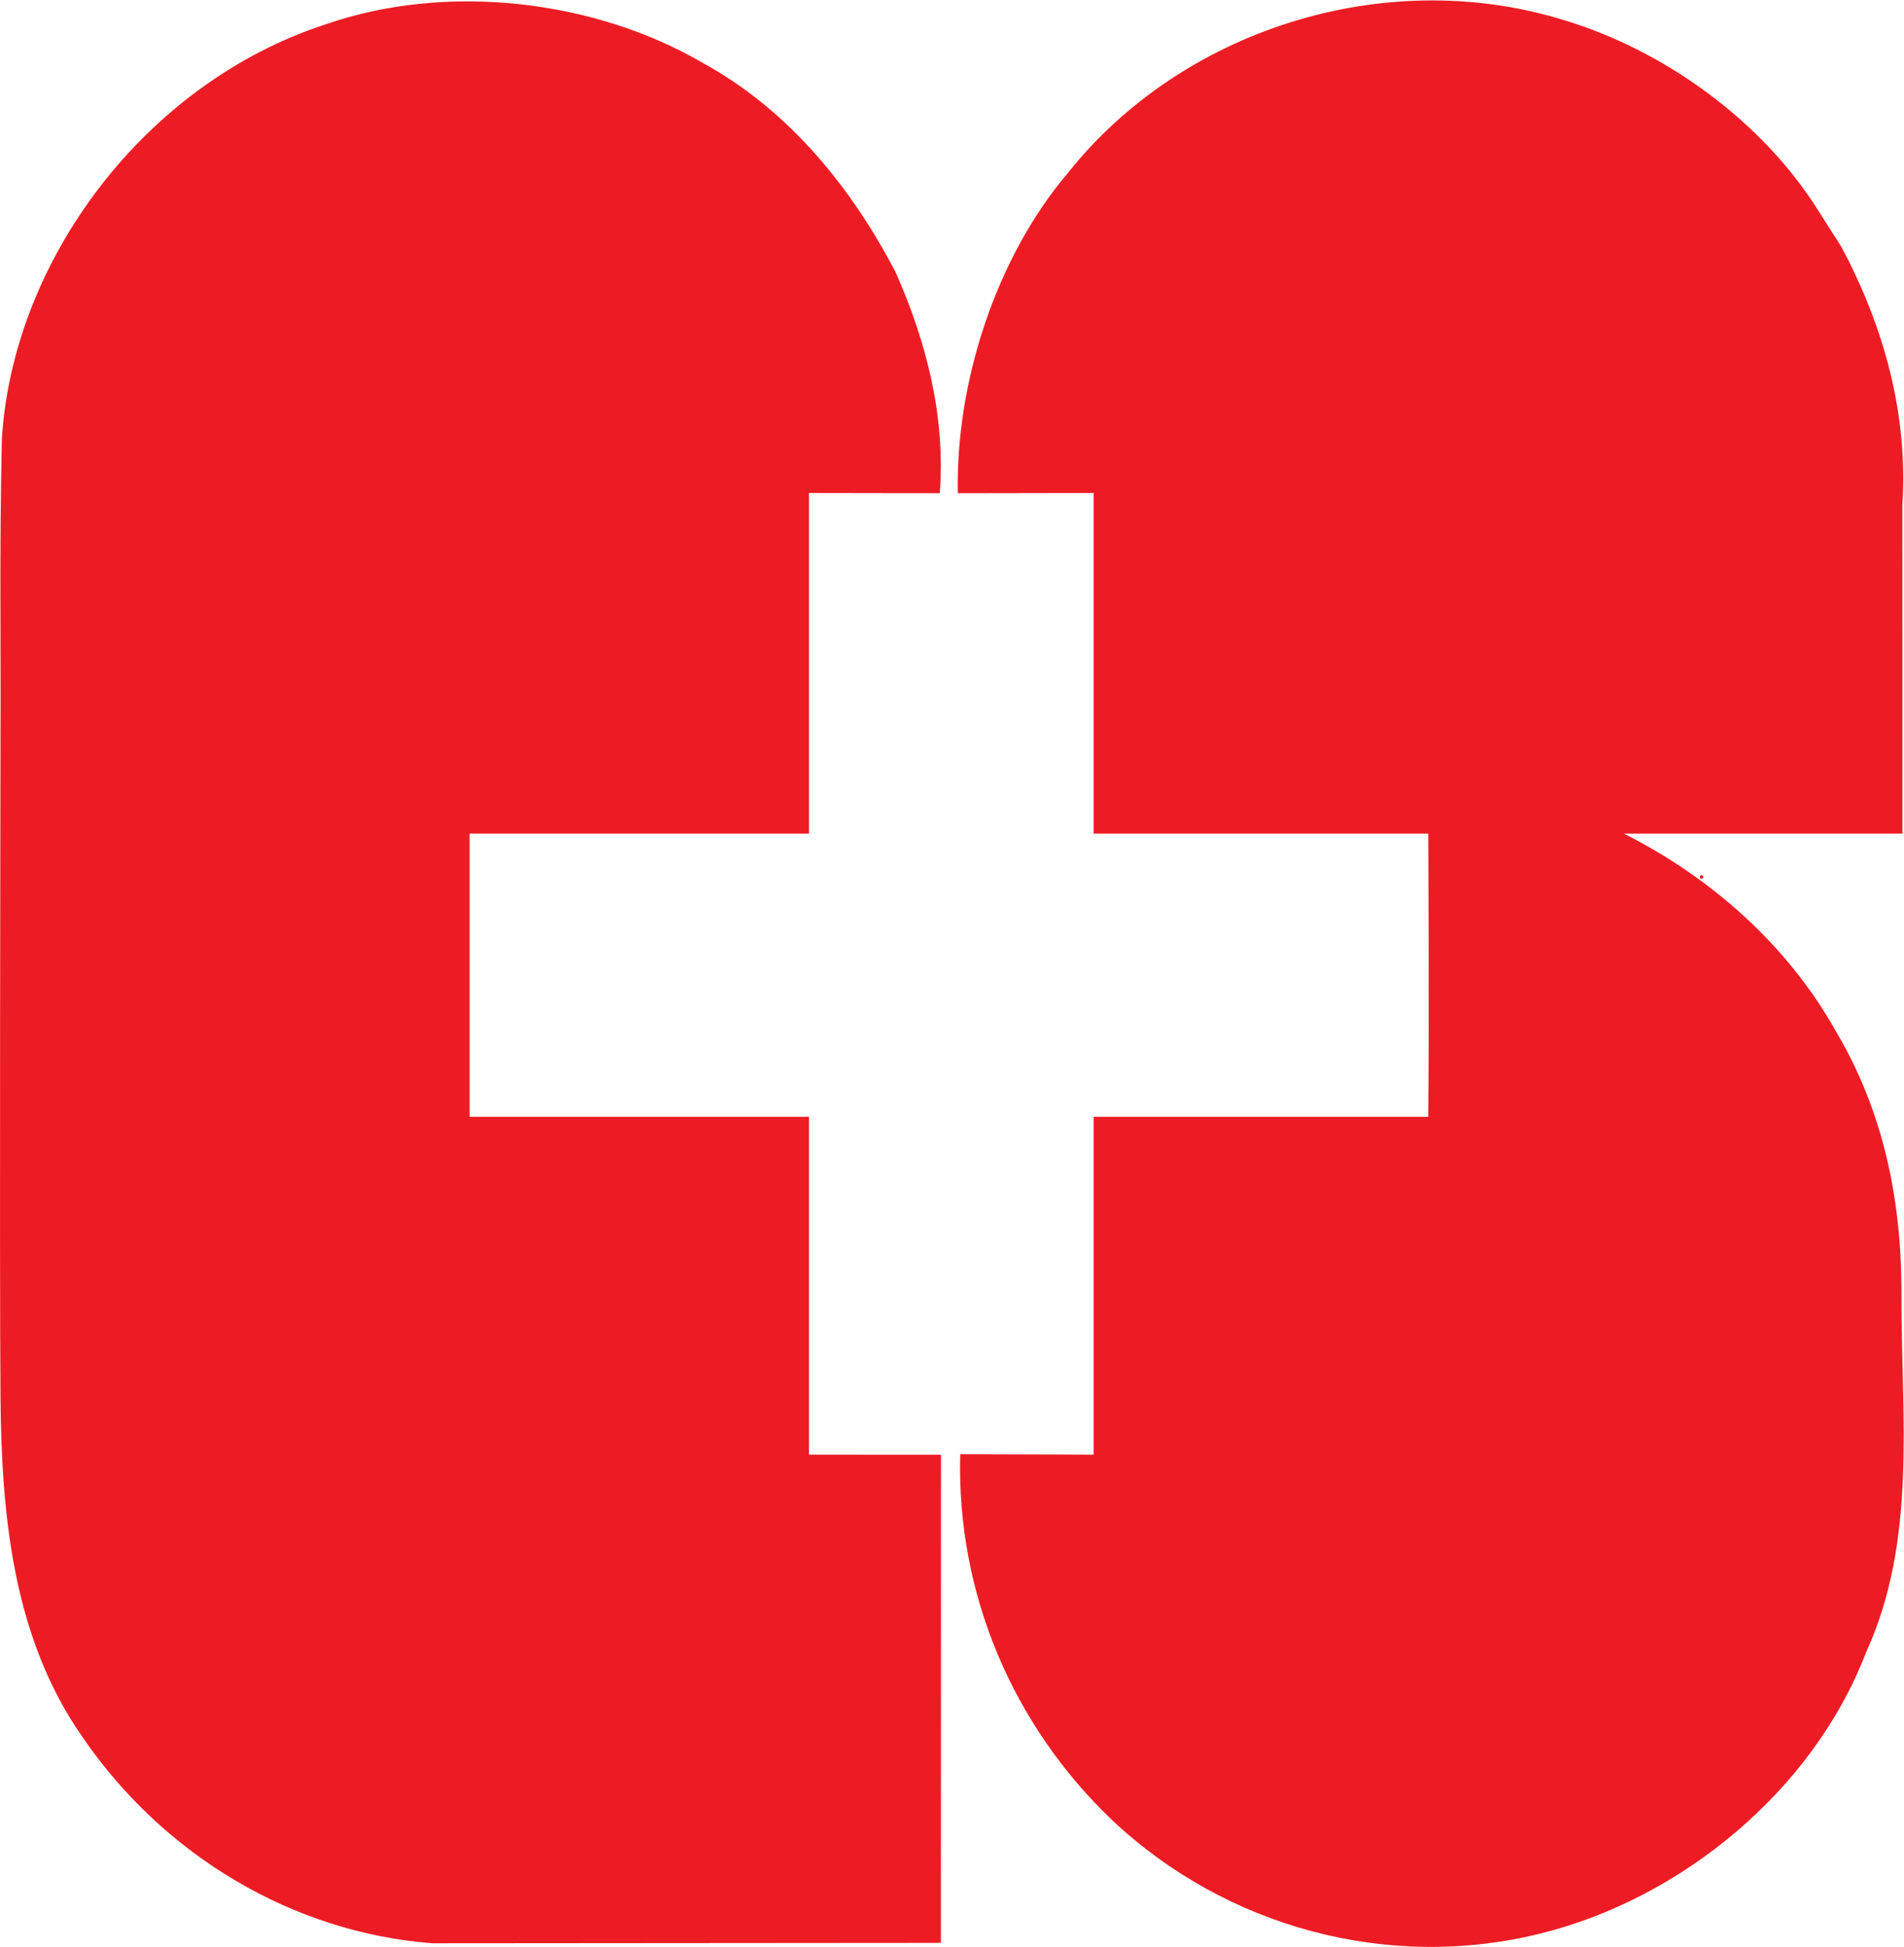 <?xml version="1.0" encoding="UTF-8" standalone="no"?>
<svg
   xmlns:dc="http://purl.org/dc/elements/1.1/"
   xmlns:cc="http://creativecommons.org/ns#"
   xmlns:rdf="http://www.w3.org/1999/02/22-rdf-syntax-ns#"
   xmlns:svg="http://www.w3.org/2000/svg"
   xmlns="http://www.w3.org/2000/svg"
   xmlns:sodipodi="http://sodipodi.sourceforge.net/DTD/sodipodi-0.dtd"
   xmlns:inkscape="http://www.inkscape.org/namespaces/inkscape"
   version="1.1"
   id="svg2"
   xml:space="preserve"
   width="79.907"
   height="81.693"
   viewBox="0 0 79.907 81.693"
   sodipodi:docname="Logo_Jugend-Sport_IT_CMYK.eps"><defs
     id="defs6" /><sodipodi:namedview
     pagecolor="#ffffff"
     bordercolor="#666666"
     borderopacity="1"
     objecttolerance="10"
     gridtolerance="10"
     guidetolerance="10"
     inkscape:pageopacity="0"
     inkscape:pageshadow="2"
     inkscape:window-width="640"
     inkscape:window-height="480"
     id="namedview4" /><g
     id="g10"
     inkscape:groupmode="layer"
     inkscape:label="ink_ext_XXXXXX"
     transform="matrix(1.333,0,0,-1.333,0,81.693)"><g
       id="g12"
       transform="scale(0.1)"><path
         d="m 579.738,535.145 c 13.664,-25.602 21.008,-53.024 19.192,-81.372 0.047,-10.25 0.019,-103.332 0.019,-103.332 h -87.695 c 27.469,-13.789 51.668,-35.218 66.816,-62.32 14.825,-25.027 20.672,-52.695 20.594,-83.035 C 598.566,166.09 603.656,127.984 587.426,92.508 570.676,49.059 529.32,15.242 485.258,4.273 436.965,-7.805 385.922,6.25 350.199,39.852 318.859,69.715 301.117,111.227 302.316,155.086 l 42.024,-0.137 v 106.356 h 105.332 c 0.312,31.476 0,89.129 0,89.129 H 344.34 v 107.23 l -42.785,-0.07 c -0.688,34.801 11.914,74.011 34.687,100.851 35.598,44.75 99.004,65.399 155.449,48.289 32.051,-9.472 63.067,-31.902 80.754,-60.14 z m -297.8,-7.911 c 9.828,-22.109 15.757,-45.562 13.941,-69.64 l -41.176,0.07 V 350.434 H 147.855 V 261.305 H 254.703 V 154.949 L 296.262,154.93 296.234,1.266 136.055,1.141 C 92.293,4.52 51.555,28.66 25.965,66.07 4.266,97.09 0.488,135.203 0.156,172.828 c -0.348,39.594 0,205.817 0,205.817 0.148,35.8 -0.363,58.371 0.418,95.726 C 3.848,530.453 45.266,586.652 102.758,605.27 c 38.234,13.164 84.43,7.554 118.195,-12.055 27.531,-14.988 47.192,-39.598 60.985,-65.981 M 536.223,336.613 c -0.196,-0.16 -0.301,-0.523 -0.606,-0.418 -0.586,0.207 -0.586,1.039 0,1.25 0.196,-0.261 0.879,-0.261 0.606,-0.832"
         style="fill:#ed1c24;fill-opacity:1;fill-rule:evenodd;stroke:none"
         id="path14" /></g></g></svg>
